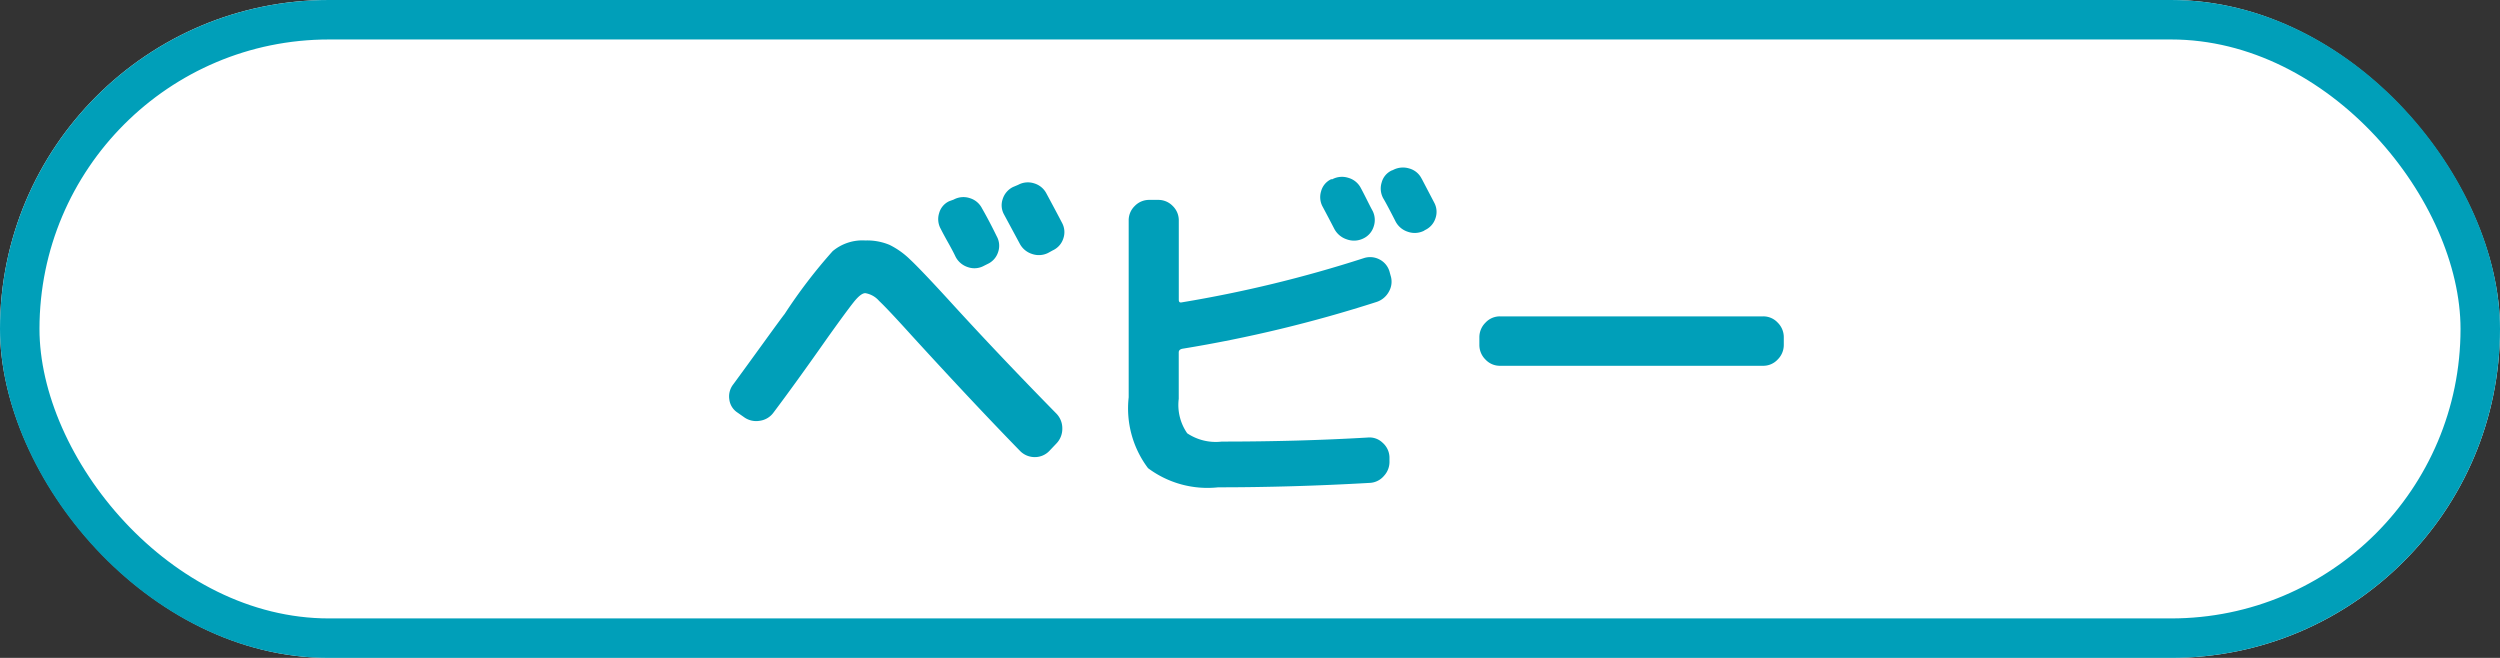 <svg xmlns="http://www.w3.org/2000/svg" width="95" height="25" viewBox="0 0 95 25">
  <rect x="0" y="0" width="95" height="25" fill="#333333" stroke="none"/>
  <g id="icon_shop_swimming_1" transform="translate(-384 -194)">
    <g id="長方形_2" data-name="長方形 2" transform="translate(384 194)" fill="#fff" stroke="#009fb9" stroke-width="1.5">
      <rect width="95" height="25" rx="12.5" stroke="none"/>
      <rect x="0.75" y="0.75" width="93.5" height="23.5" rx="11.75" fill="none"/>
    </g>
    <path id="パス_2" data-name="パス 2" d="M9.24-10.416a.771.771,0,0,1,.609-.056.768.768,0,0,1,.469.392q.266.462.56,1.064a.736.736,0,0,1,.049.6.743.743,0,0,1-.4.448l-.14.07a.751.751,0,0,1-.609.049.8.8,0,0,1-.469-.4q-.084-.182-.28-.532T8.75-9.3a.755.755,0,0,1-.063-.6.7.7,0,0,1,.385-.455Zm2.45-.56a.771.771,0,0,1,.609-.056.768.768,0,0,1,.469.392q.392.728.588,1.106a.736.736,0,0,1,.049.6.743.743,0,0,1-.4.448l-.182.1a.788.788,0,0,1-.609.035.8.8,0,0,1-.469-.4l-.588-1.092a.72.72,0,0,1-.056-.588.768.768,0,0,1,.392-.462ZM1.022-2.324a.693.693,0,0,1-.308-.5A.743.743,0,0,1,.868-3.4Q1.26-3.934,2-4.956t.812-1.106A19.767,19.767,0,0,1,4.641-8.456,1.762,1.762,0,0,1,5.88-8.862a2.21,2.21,0,0,1,.924.168,3.029,3.029,0,0,1,.77.546q.406.378,1.47,1.54,1.9,2.086,4.1,4.326a.8.8,0,0,1,.224.567.8.8,0,0,1-.224.567l-.266.28a.759.759,0,0,1-.553.238.782.782,0,0,1-.553-.224Q10.01-2.66,7.644-5.25,6.72-6.272,6.405-6.566A.876.876,0,0,0,5.88-6.86q-.168,0-.441.343T4.466-5.194Q3.248-3.458,2.394-2.324a.773.773,0,0,1-.532.315.786.786,0,0,1-.6-.147Zm22.6-8.862a.786.786,0,0,1,.616-.056.769.769,0,0,1,.476.392q.084.154.238.462t.21.406a.772.772,0,0,1,.035.6.743.743,0,0,1-.4.448.8.8,0,0,1-.623.028A.822.822,0,0,1,23.7-9.31q-.21-.406-.434-.826a.755.755,0,0,1-.063-.6.7.7,0,0,1,.385-.455Zm3.4-.028.476.91a.736.736,0,0,1,.049.6.743.743,0,0,1-.4.448l-.042.028a.788.788,0,0,1-.609.035.8.8,0,0,1-.469-.4q-.07-.14-.224-.434t-.238-.434a.769.769,0,0,1-.063-.6.7.7,0,0,1,.385-.462l.042-.014a.808.808,0,0,1,.616-.063A.744.744,0,0,1,27.02-11.214ZM19.292.518A3.777,3.777,0,0,1,16.625-.21,3.773,3.773,0,0,1,15.89-2.9v-6.72a.754.754,0,0,1,.231-.553.754.754,0,0,1,.553-.231h.336a.754.754,0,0,1,.553.231.754.754,0,0,1,.231.553v3.01q0,.126.112.1a47.969,47.969,0,0,0,6.916-1.68.767.767,0,0,1,.6.049.751.751,0,0,1,.378.455l.042.154a.756.756,0,0,1-.056.6.822.822,0,0,1-.476.406,50.782,50.782,0,0,1-7.378,1.778q-.14.028-.14.14v1.764a1.889,1.889,0,0,0,.322,1.309,1.951,1.951,0,0,0,1.316.315q2.94,0,5.544-.154a.716.716,0,0,1,.567.2A.76.76,0,0,1,25.8-.63v.14a.785.785,0,0,1-.21.574.75.75,0,0,1-.546.266Q22.106.518,19.292.518ZM30-4.1a.744.744,0,0,1-.553-.238.778.778,0,0,1-.231-.56v-.28a.778.778,0,0,1,.231-.56A.744.744,0,0,1,30-5.978H40a.744.744,0,0,1,.553.238.778.778,0,0,1,.231.56v.28a.778.778,0,0,1-.231.56A.744.744,0,0,1,40-4.1Z" transform="translate(411 212)" fill="#009fb9"/>
  </g>
</svg>
